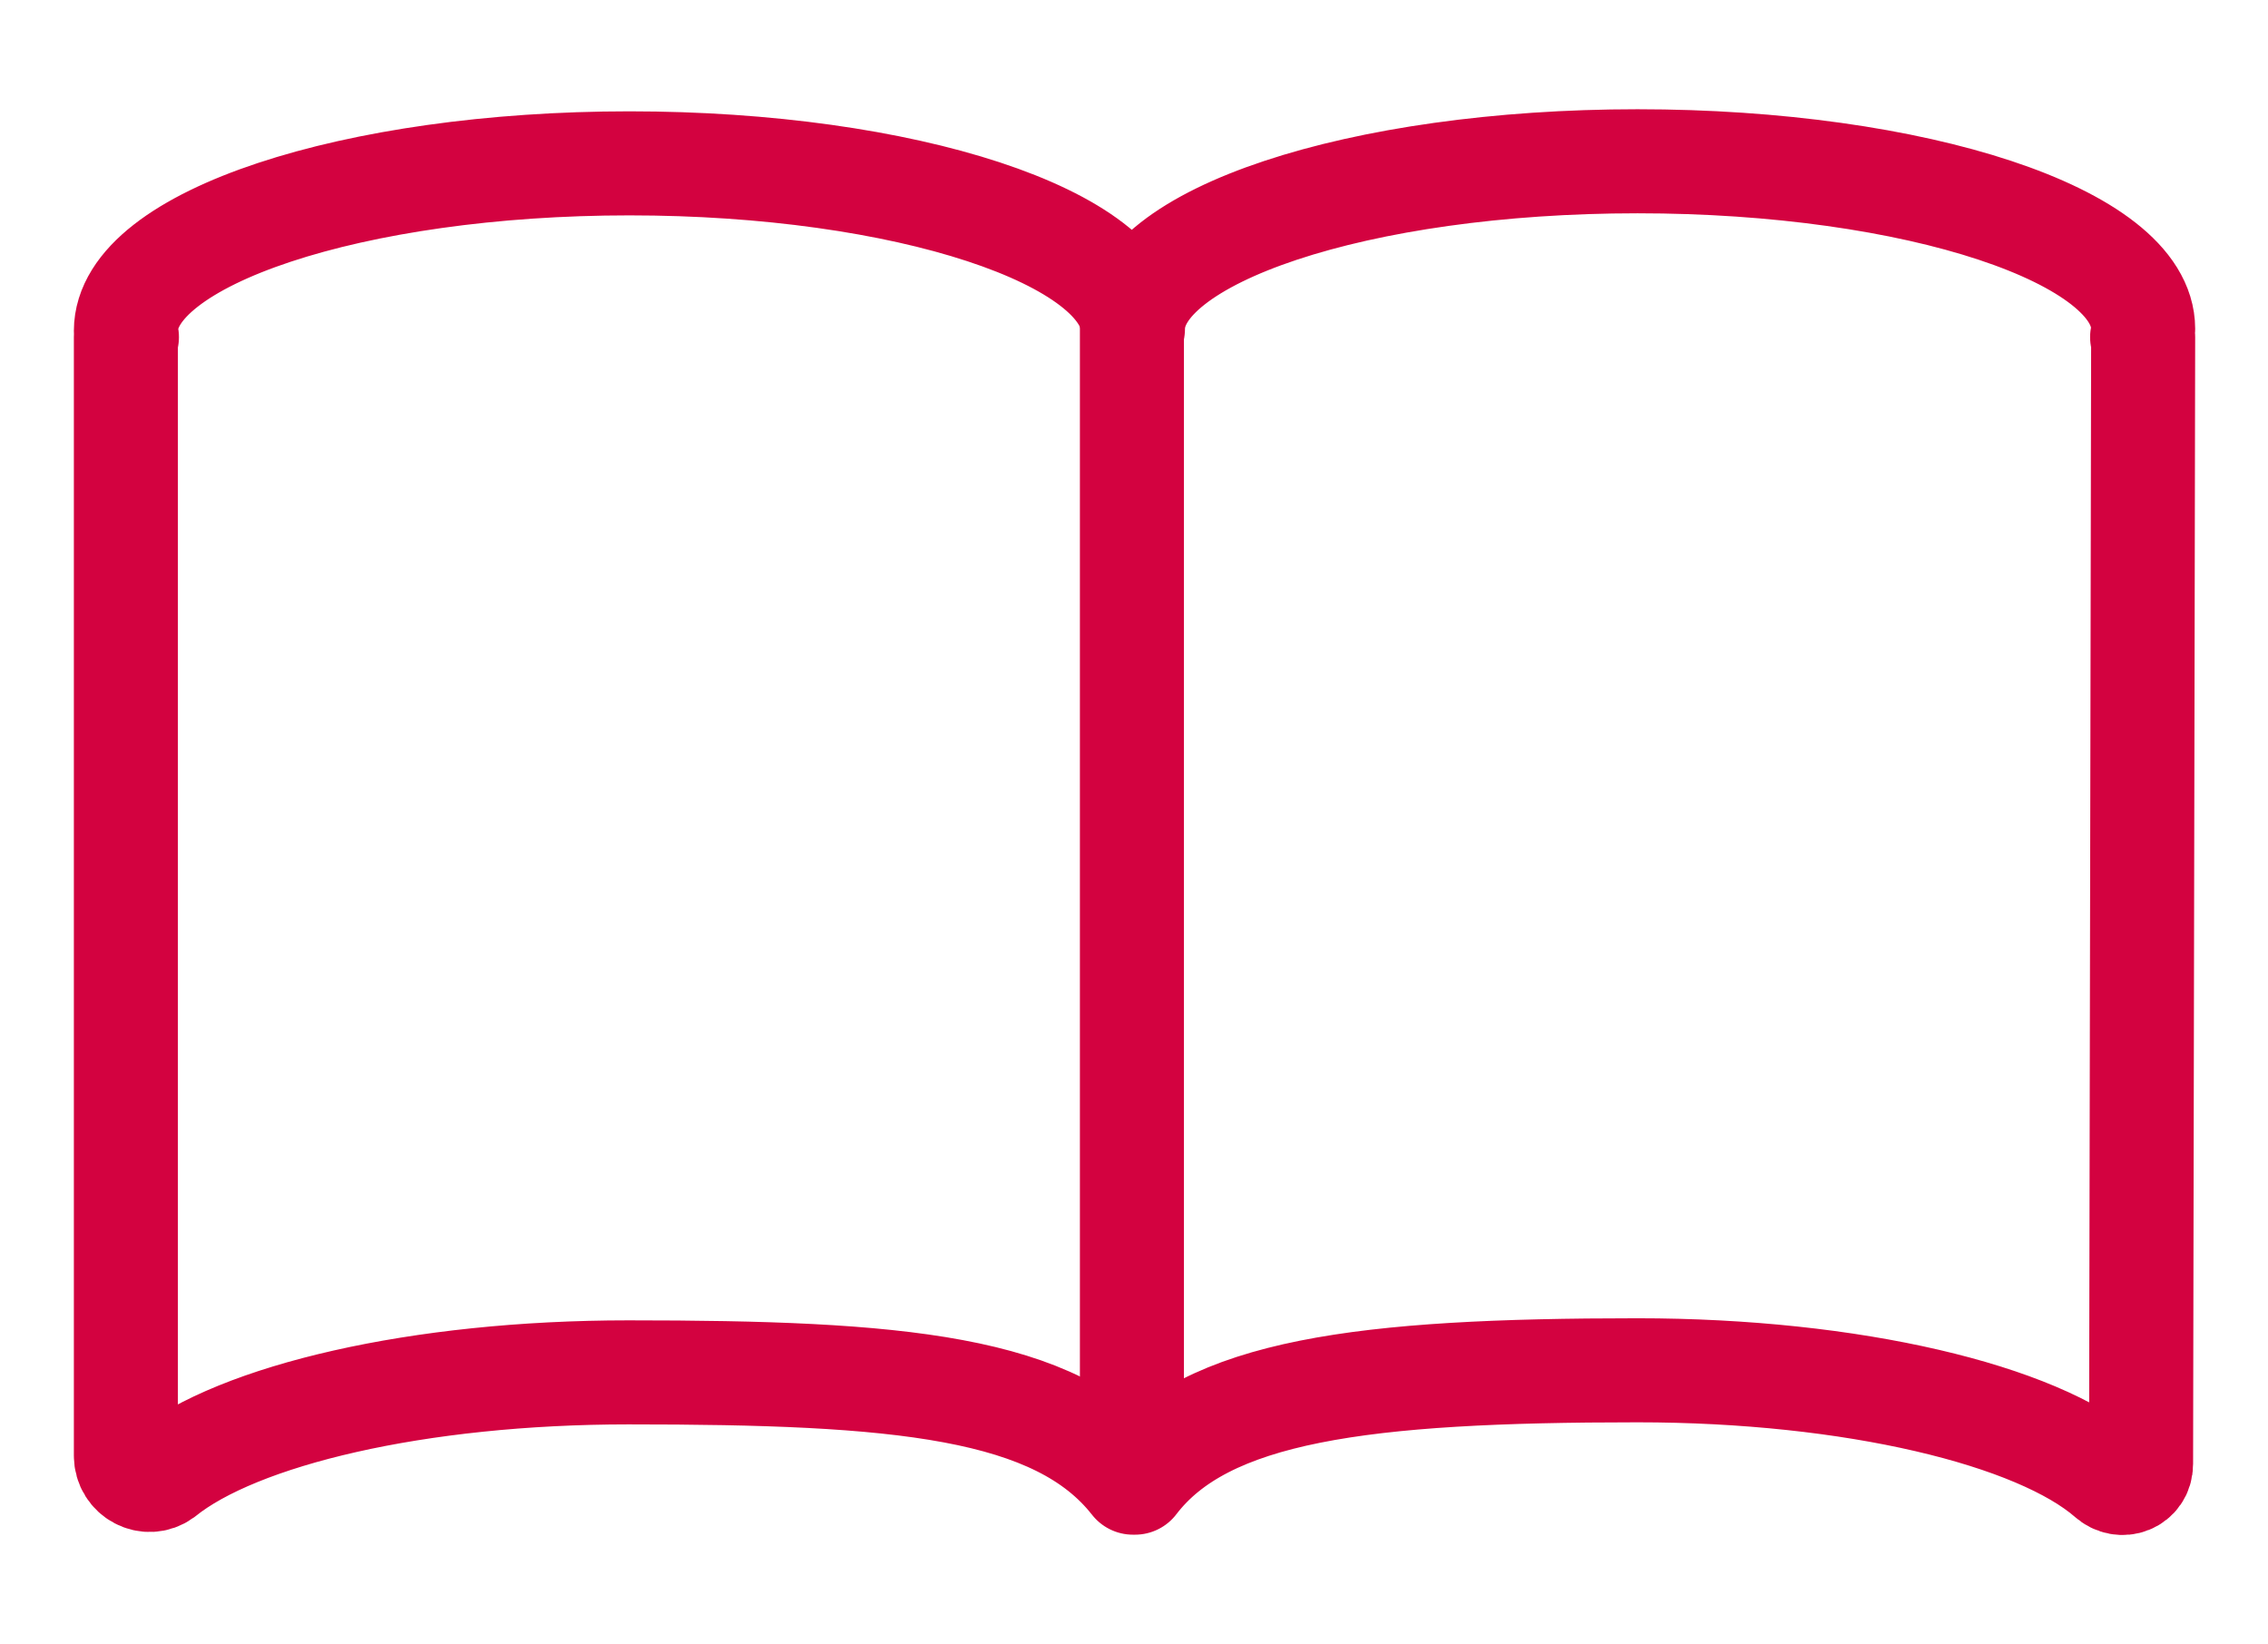<svg viewBox="0 0 21.8 15.8" xmlns="http://www.w3.org/2000/svg" data-name="Ebene 2" id="Ebene_2">
  <defs>
    <style>
      .cls-1 {
        stroke-linecap: round;
      }

      .cls-1, .cls-2 {
        fill: none;
        stroke: #d30240;
        stroke-linejoin: round;
      }

      .cls-2 {
        stroke-linecap: square;
      }
    </style>
  </defs>
  <path d="M20.6,3.16c0-.89-2.18-1.61-4.86-1.61s-4.85.72-4.85,1.61c-.03-.88-2.19-1.59-4.84-1.59S1.21,2.29,1.21,3.18c0,.02,0,.04.01.06h-.01v10.75c0,.19.21.3.36.19.72-.58,2.45-.99,4.47-.99,2.59,0,4.12.13,4.85,1.06h.02c.68-.89,2.19-1.08,4.83-1.08,2.07,0,3.84.43,4.53,1.03.12.11.31.04.31-.13l.02-10.83h-.01s.01-.05.01-.08Z" class="cls-2"></path>
  <line y2="14.23" x2="10.88" y1="3.09" x1="10.88" class="cls-1"></line>
</svg>